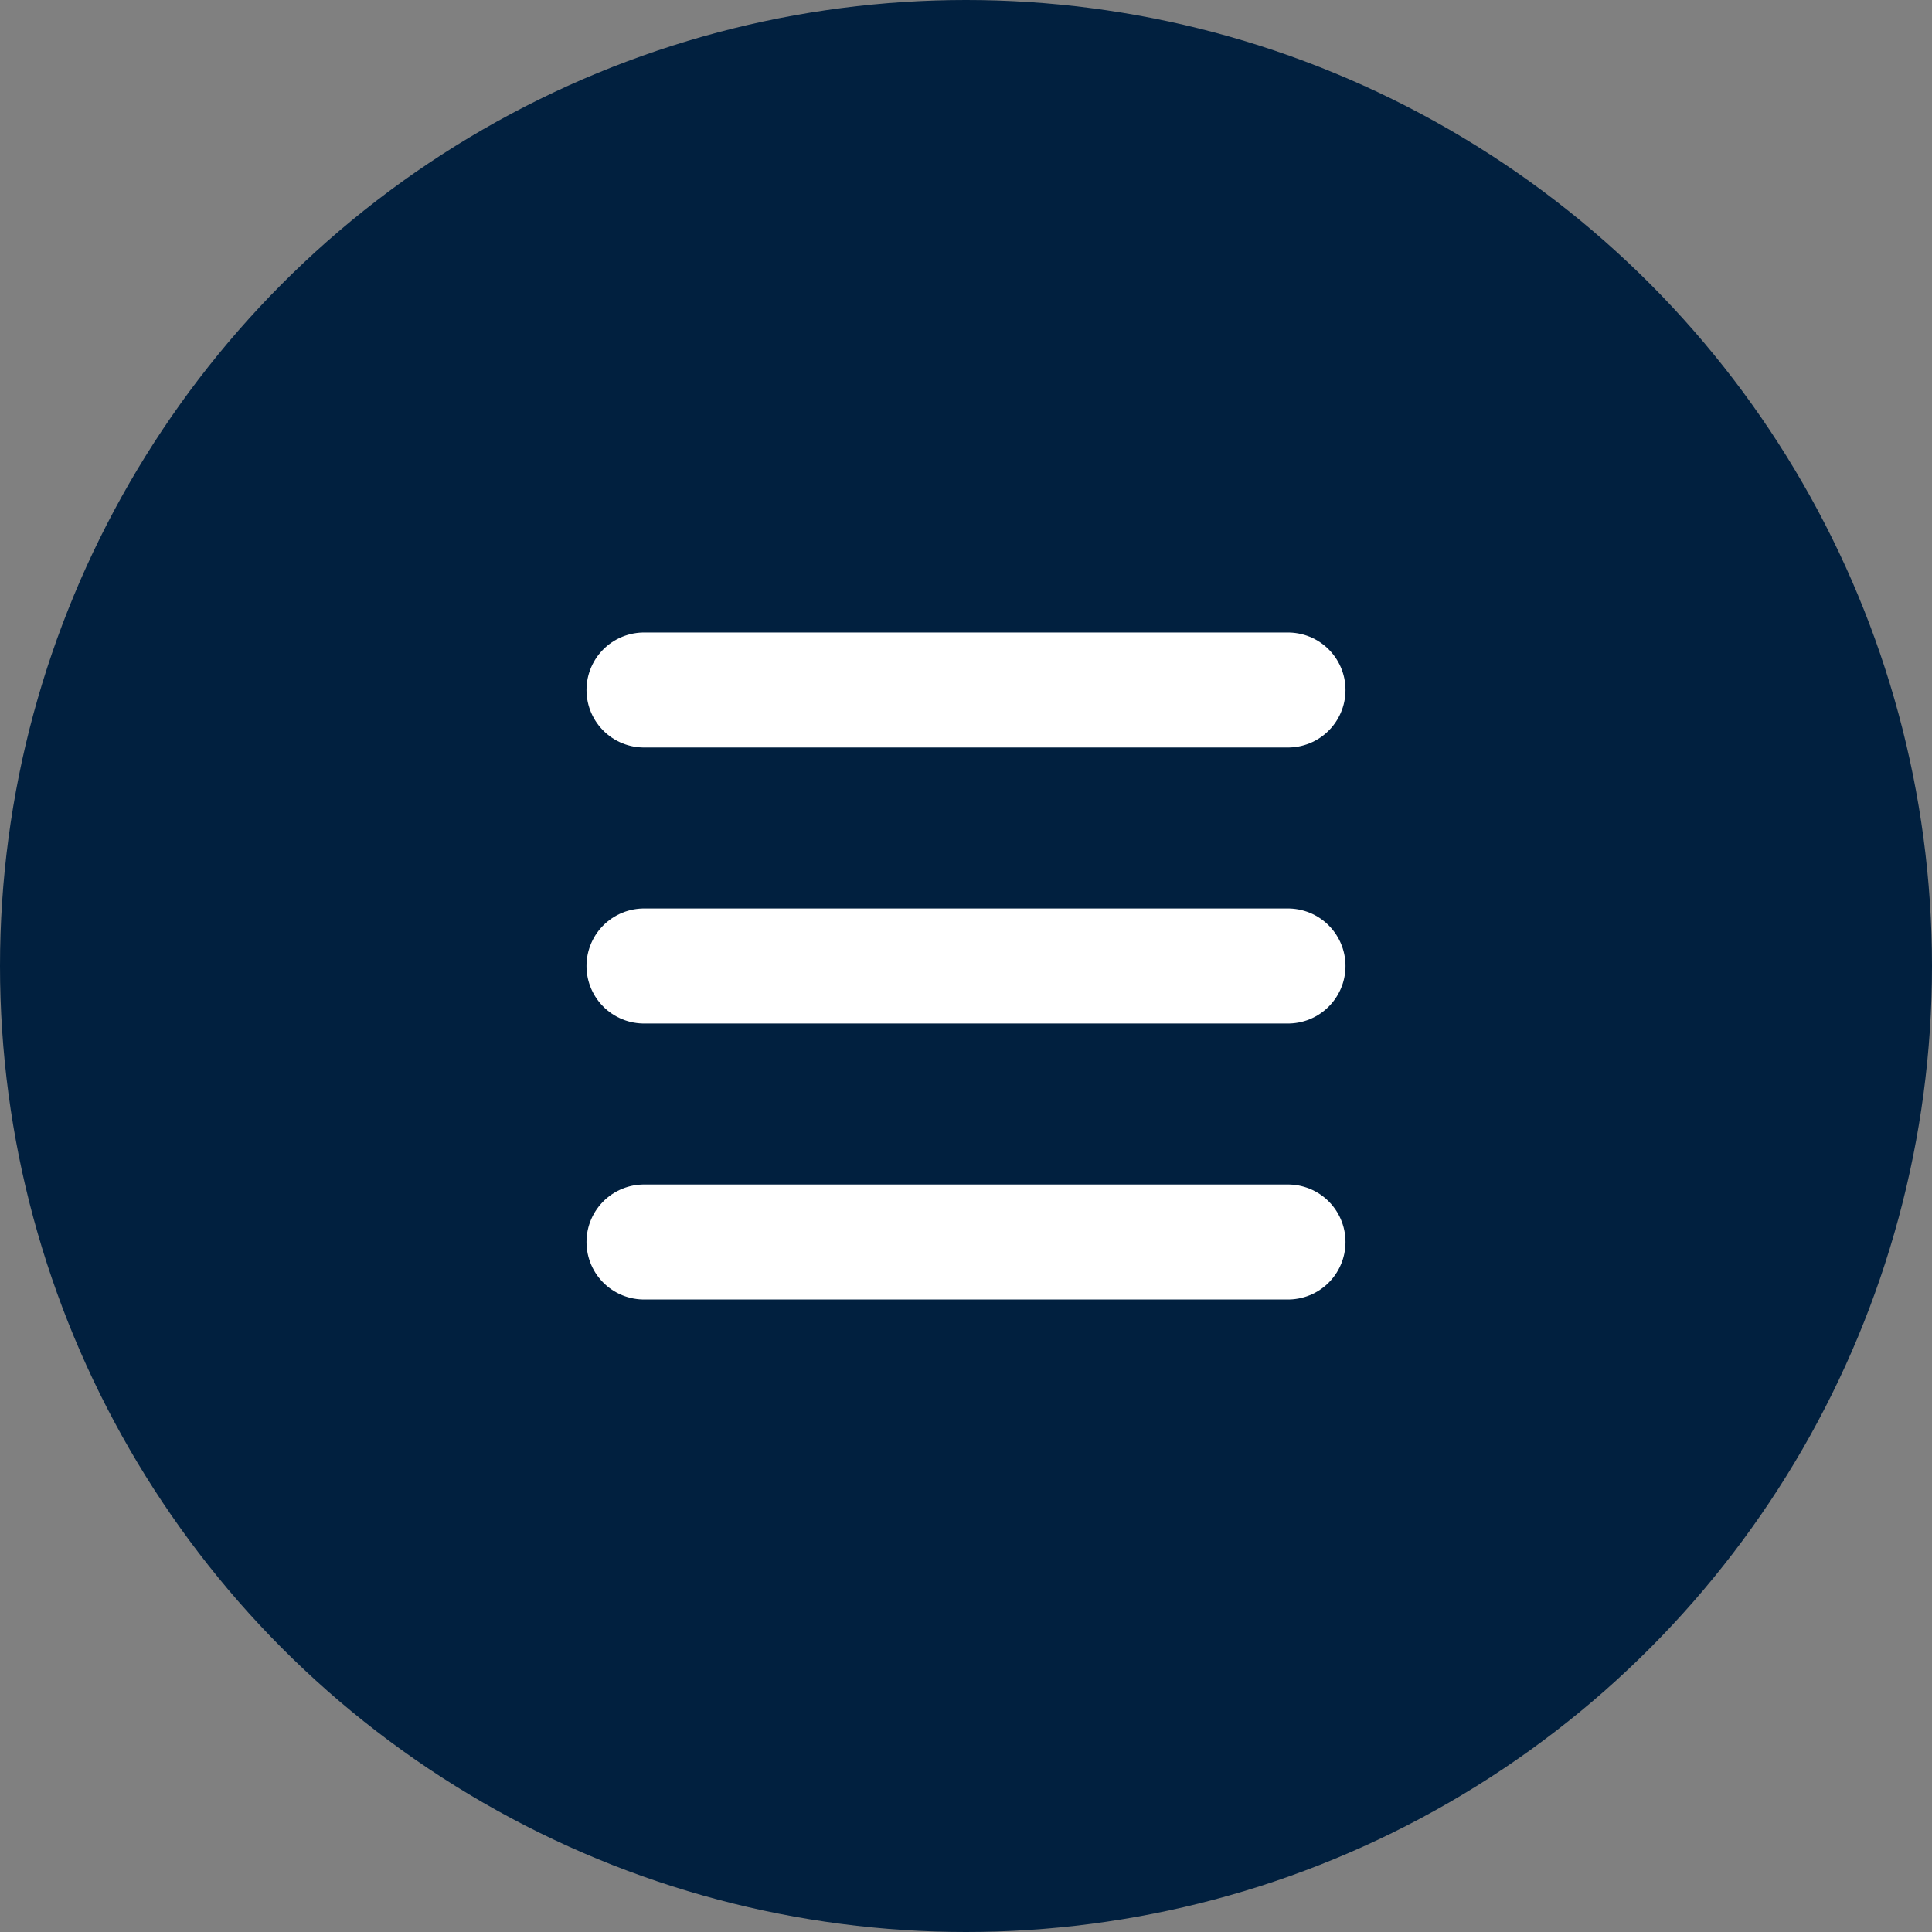 <?xml version="1.0" encoding="UTF-8"?> <svg xmlns="http://www.w3.org/2000/svg" width="42" height="42" viewBox="0 0 42 42" fill="none"><rect x="0" y="0" width="42" height="42" fill="#808080" stroke="none"/><circle cx="21" cy="21" r="21" fill="#01203F"></circle><path d="M14 15H28" stroke="white" stroke-width="2.5" stroke-linecap="round"></path><path d="M14 21H28" stroke="white" stroke-width="2.5" stroke-linecap="round"></path><path d="M14 27H28" stroke="white" stroke-width="2.5" stroke-linecap="round"></path></svg> 
